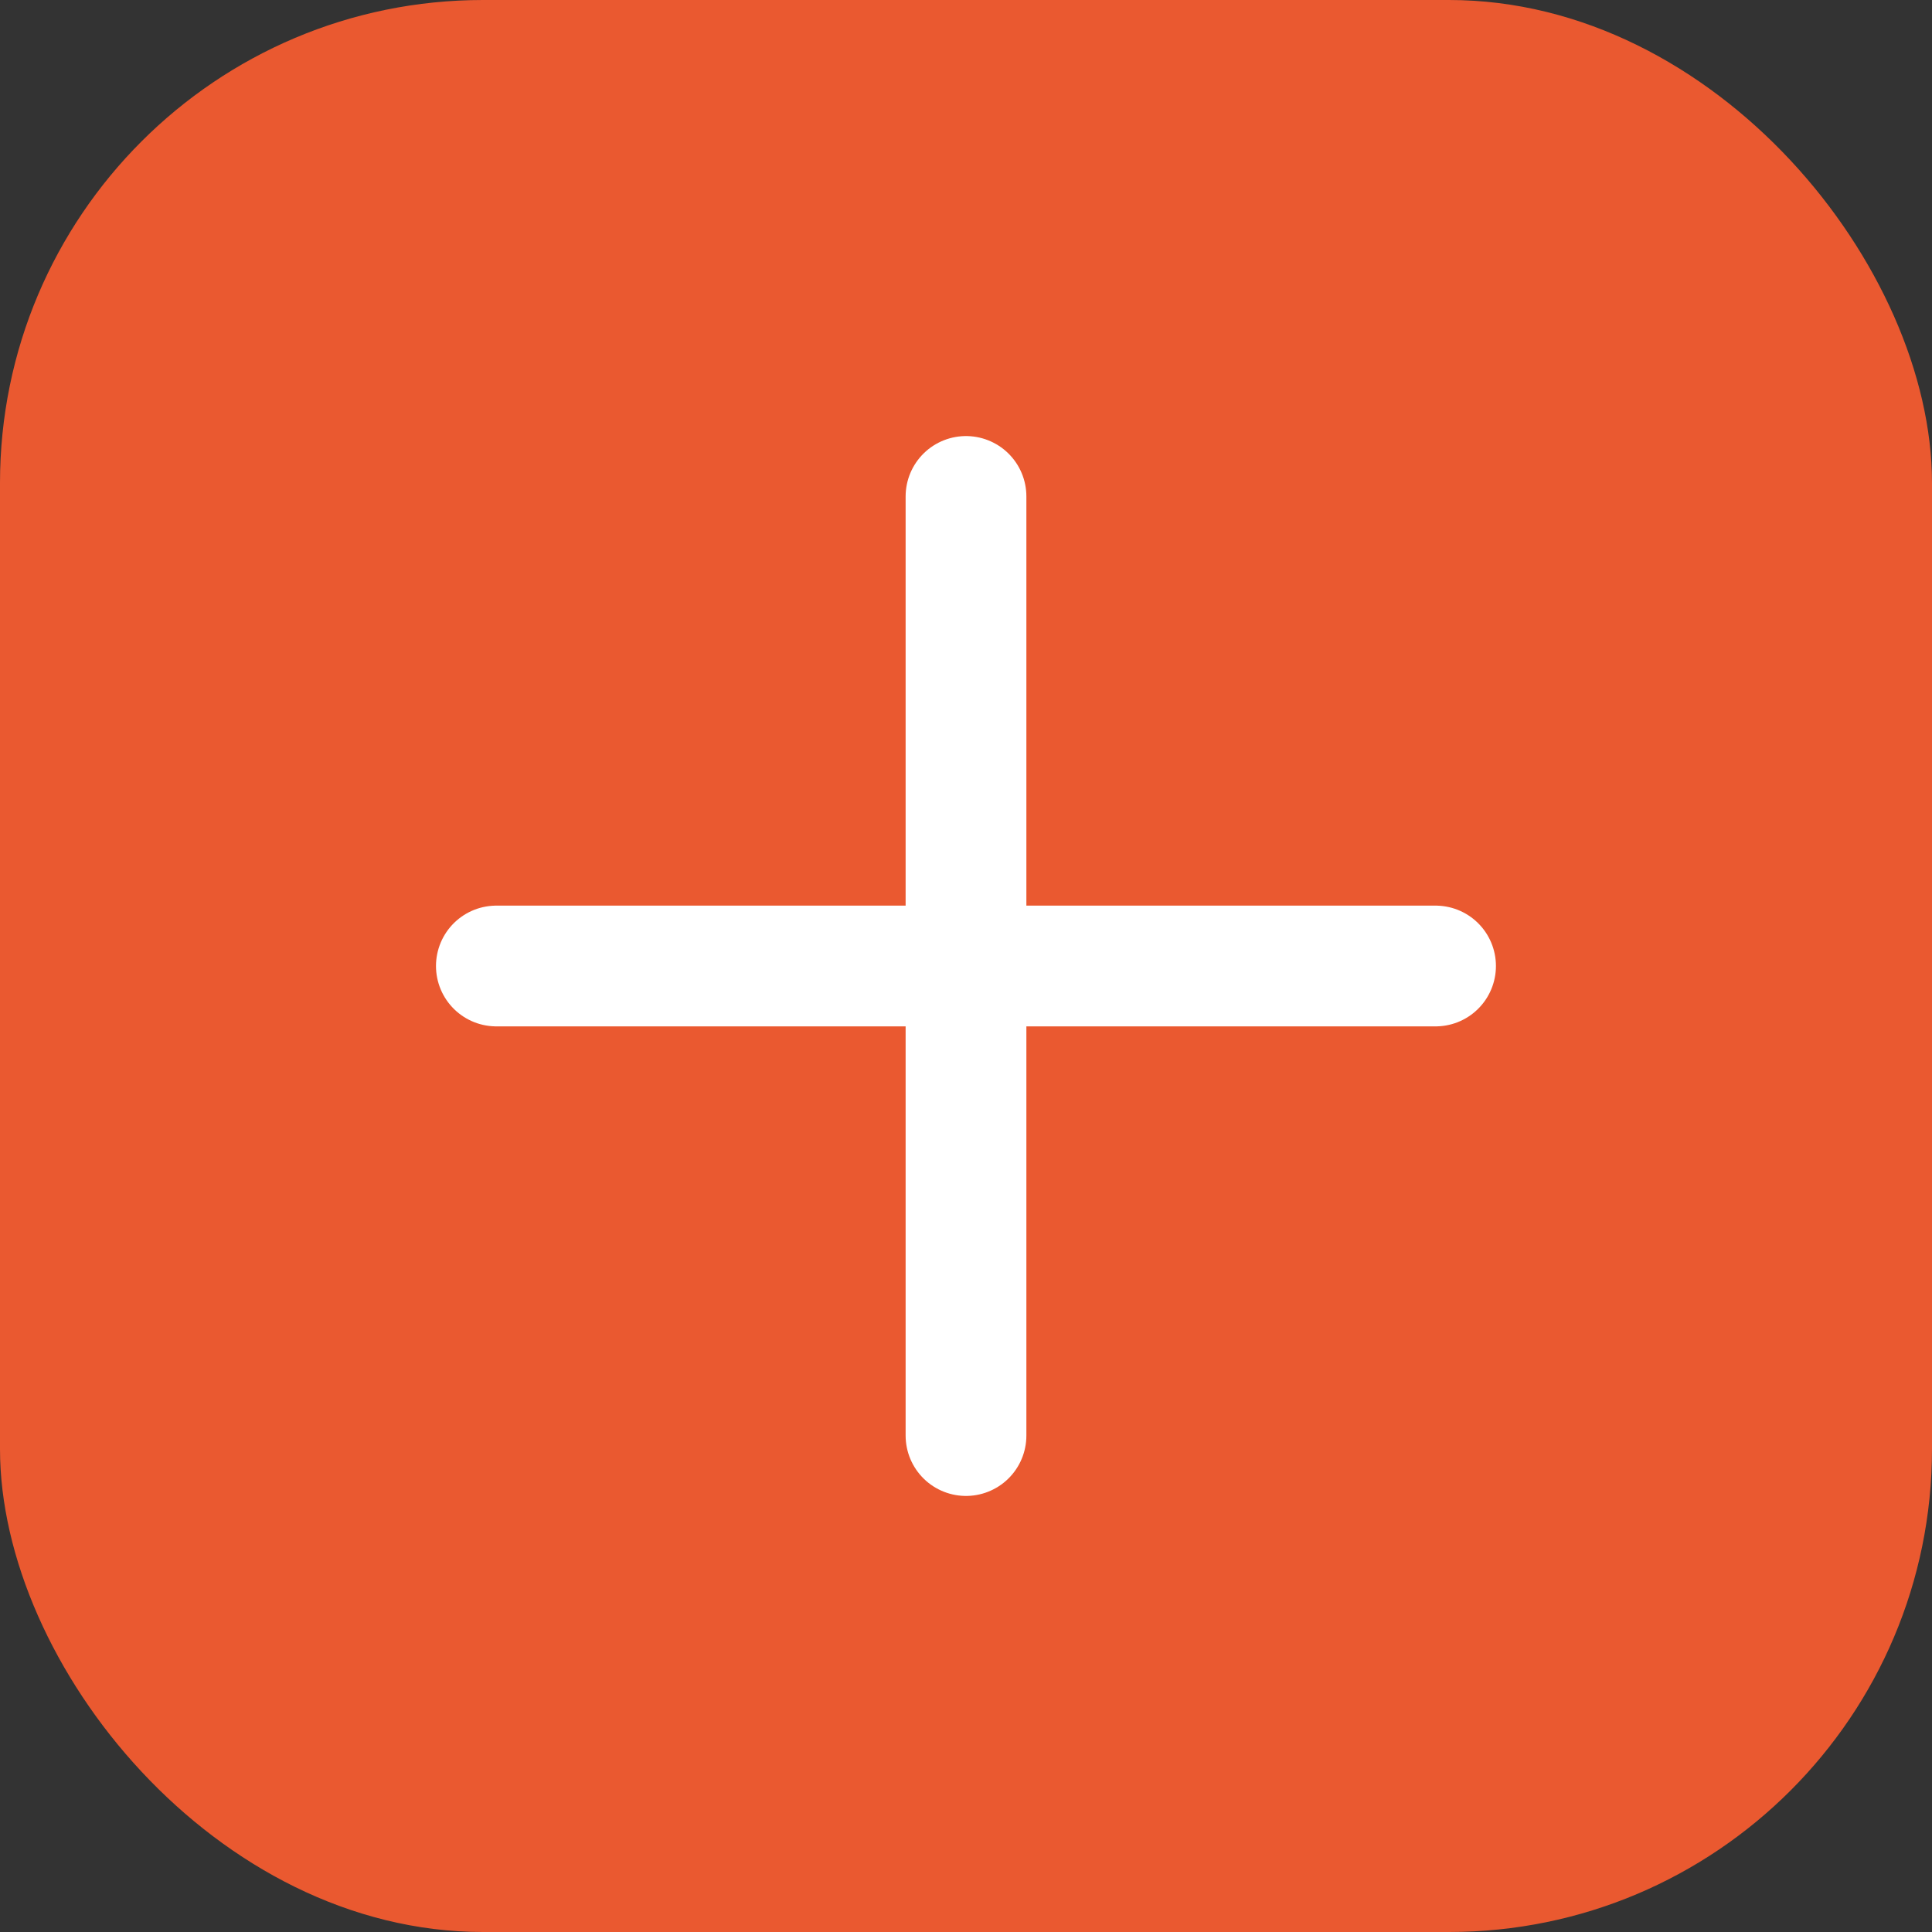 <svg width="24" height="24" viewBox="0 0 24 24" fill="none" xmlns="http://www.w3.org/2000/svg"><rect x="0" y="0" width="24" height="24" fill="#333333" stroke="none"/><rect width="24" height="24" rx="6" fill="#EA5930"/><path d="M12 6.167V17.833" stroke="white" stroke-width="1.5" stroke-linecap="round" stroke-linejoin="round"/><path d="M6.166 12H17.833" stroke="white" stroke-width="1.5" stroke-linecap="round" stroke-linejoin="round"/></svg>